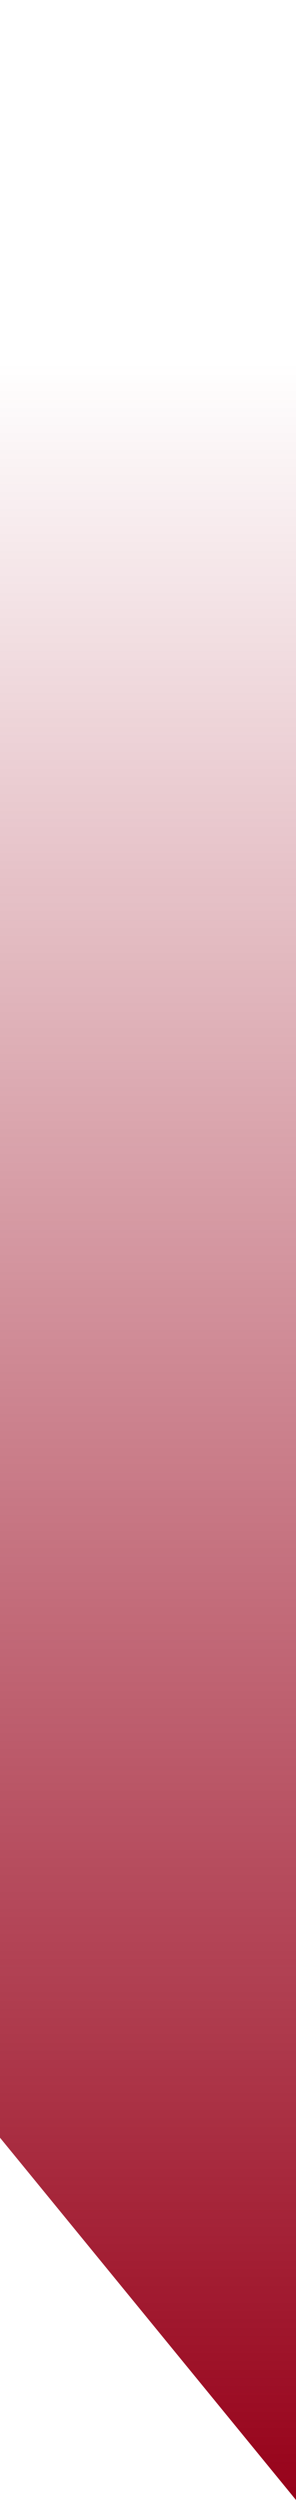 <svg width="9" height="76" viewBox="0 0 9 76" fill="none" xmlns="http://www.w3.org/2000/svg">
<path d="M9 11.014L6.79493e-06 -7.86804e-07L1.11372e-06 64.986L9 76L9 43.507L9 11.014Z" fill="url(#paint0_linear_211_94)"/>
<defs>
<linearGradient id="paint0_linear_211_94" x1="4.5" y1="76" x2="4.5" y2="11" gradientUnits="userSpaceOnUse">
<stop stop-color="#97021A"/>
<stop offset="1" stop-color="#97021A" stop-opacity="0"/>
</linearGradient>
</defs>
</svg>
